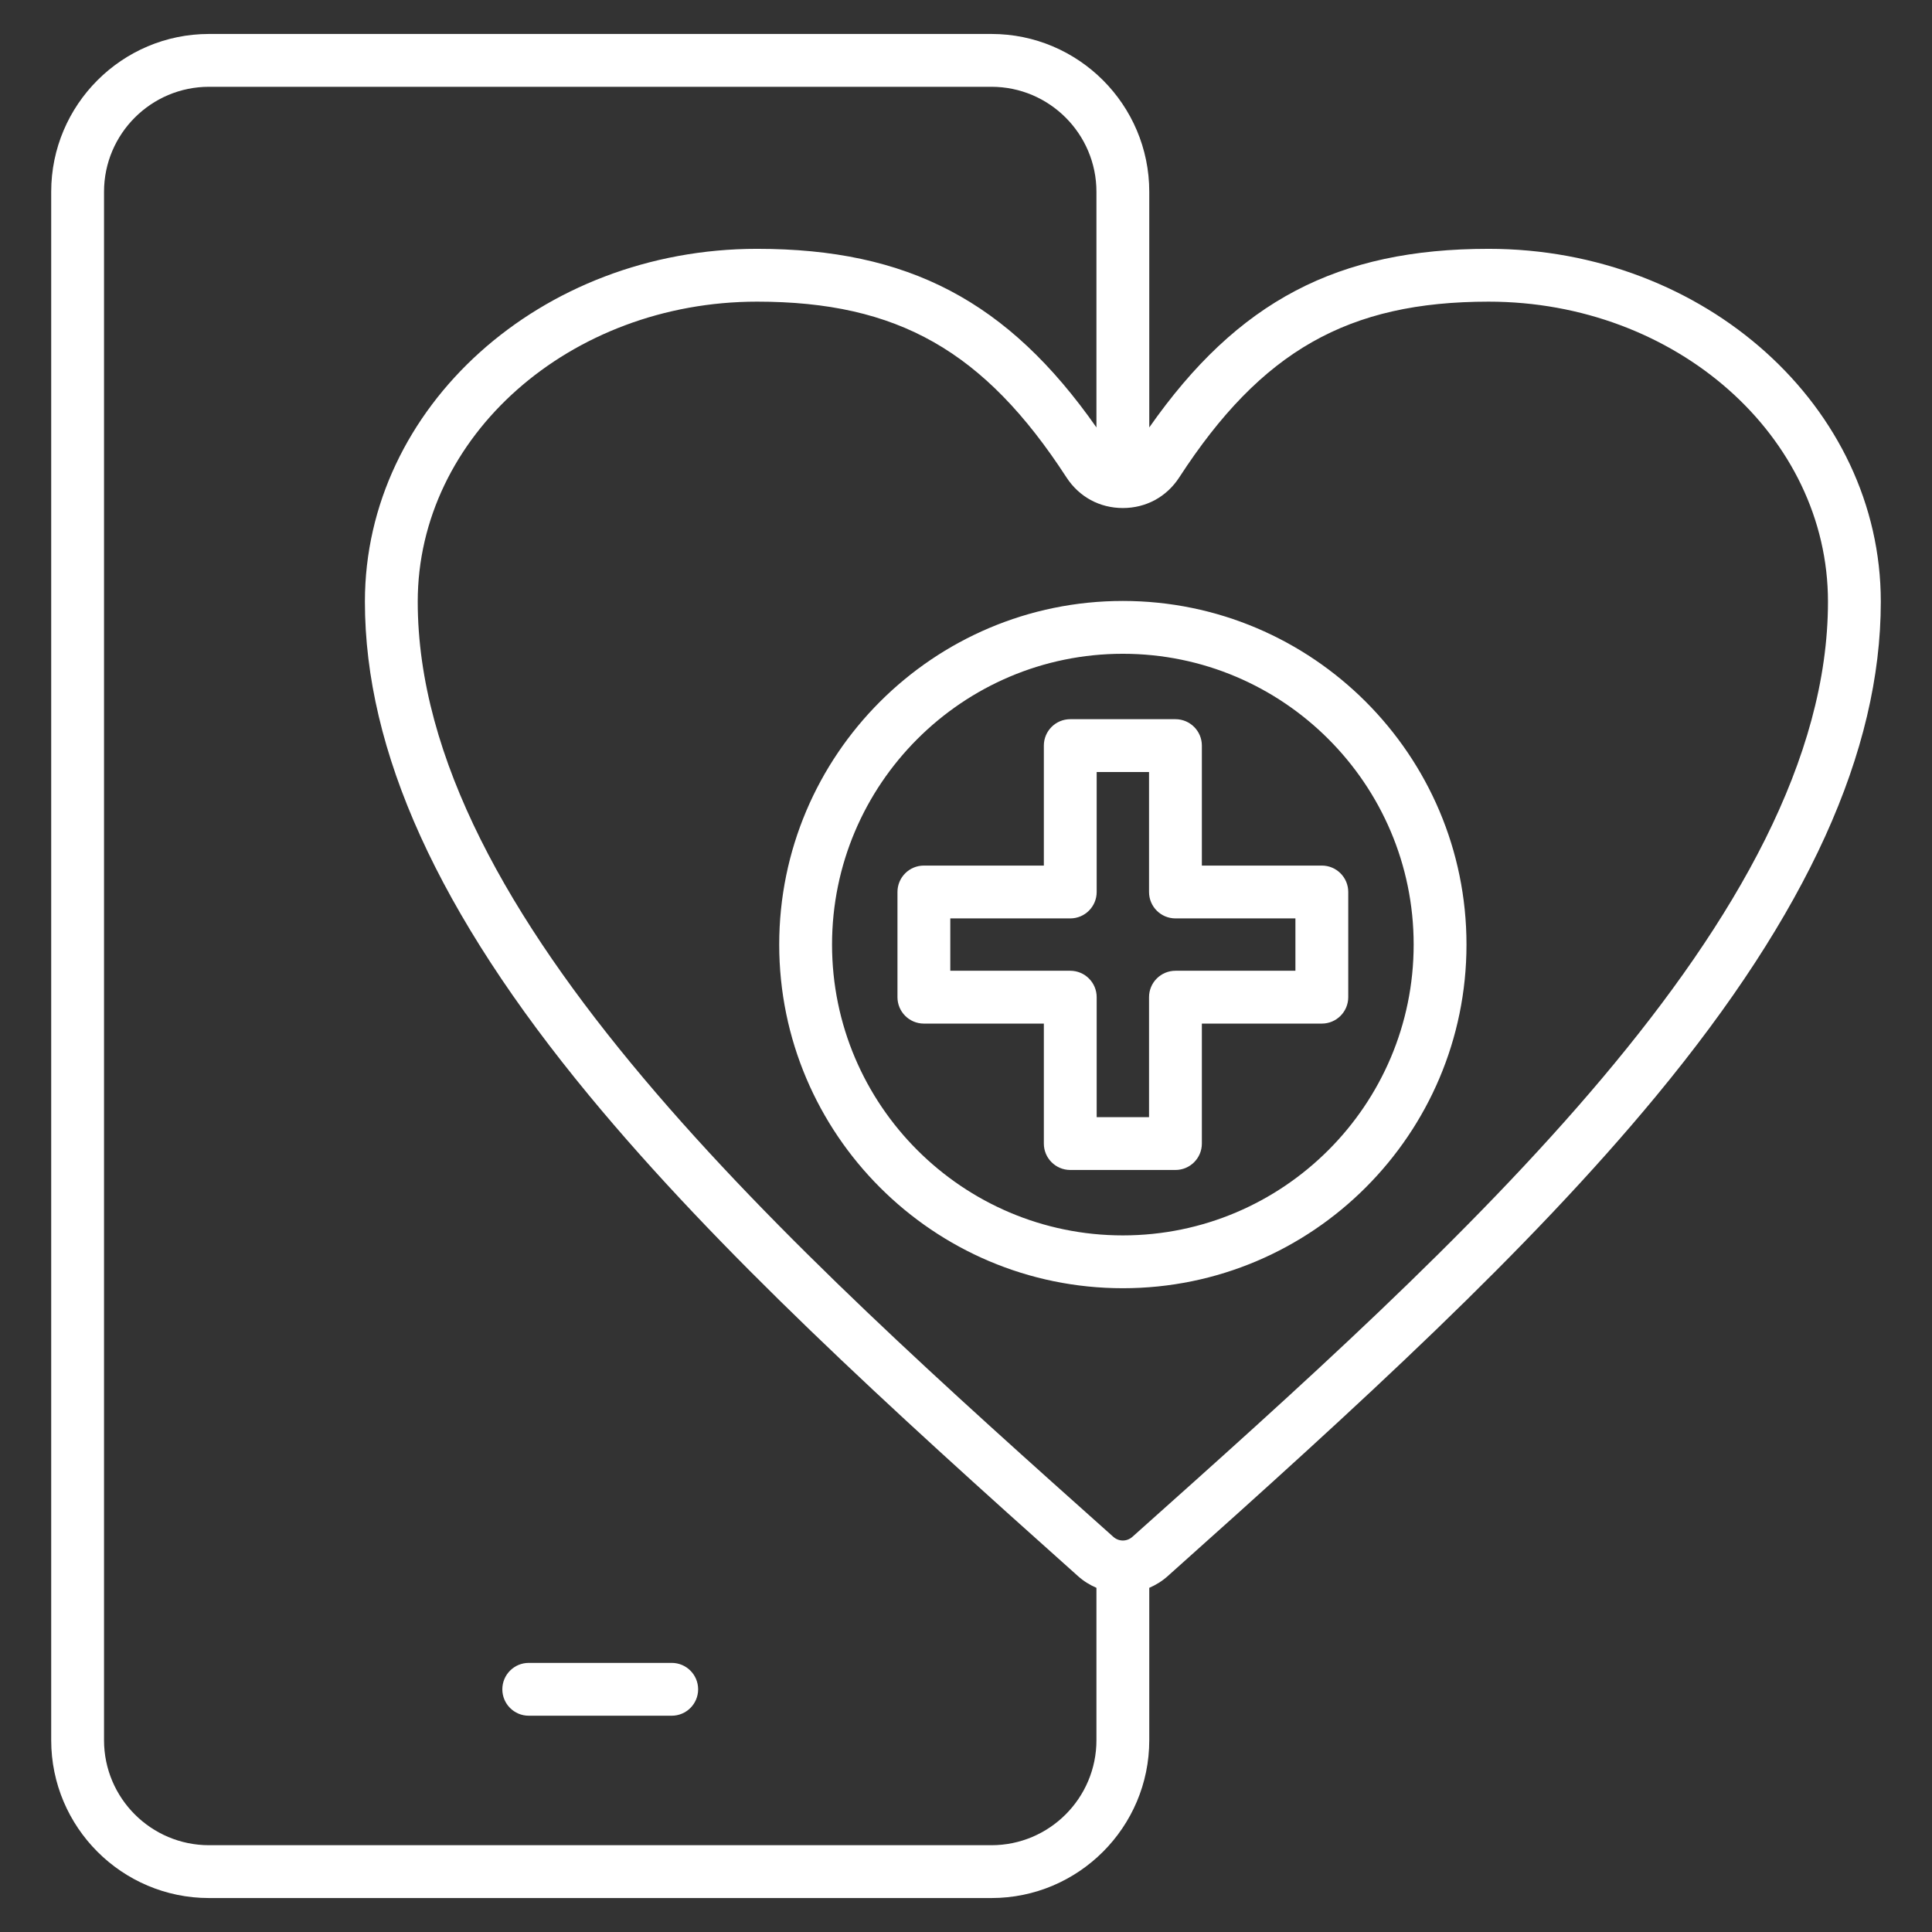 <svg id="Layer_1" enable-background="new 0 0 512 512" height="512" viewBox="0 0 512 512" width="512" xmlns="http://www.w3.org/2000/svg" fill="#ffffff"><rect x="0" y="0" width="512" height="512" fill="#333333" stroke="none"/><path d="m185.012 447.683c0 3.866-3.134 7-7 7h-37.889c-3.866 0-7-3.134-7-7s3.134-7 7-7h37.889c3.866 0 7 3.133 7 7zm313.42-288.247c0 39.689-19.465 82.535-59.508 130.986-34.032 41.178-78.779 82.01-129.492 127.289-1.479 1.32-3.128 2.335-4.864 3.078v40.388c0 23.062-18.762 41.824-41.824 41.824h-207.352c-23.062 0-41.824-18.762-41.824-41.824v-410.353c0-23.062 18.763-41.824 41.824-41.824h207.352c23.062 0 41.824 18.762 41.824 41.824v62.452c23.471-33.517 49.959-47.334 89.932-47.334 57.308 0 103.932 41.941 103.932 93.494zm-207.865 301.74v-40.388c-1.736-.743-3.385-1.757-4.864-3.078-50.713-45.279-95.46-86.11-129.492-127.289-40.043-48.451-59.508-91.297-59.508-130.986 0-51.553 46.624-93.494 103.932-93.494 39.973 0 66.461 13.817 89.932 47.333v-62.45c0-15.342-12.482-27.824-27.824-27.824h-207.351c-15.342 0-27.824 12.482-27.824 27.824v410.353c0 15.341 12.482 27.823 27.824 27.823h207.352c15.341 0 27.823-12.482 27.823-27.824zm193.865-301.74c0-43.833-40.343-79.494-89.932-79.494-37.229 0-60.218 13.061-81.994 46.582-3.348 5.153-8.792 8.109-14.938 8.109-6.145 0-11.589-2.956-14.938-8.109-21.776-33.522-44.765-46.583-81.995-46.583-49.589 0-89.932 35.661-89.932 79.494 0 83.255 97.926 170.69 184.325 247.832 1.471 1.314 3.607 1.314 5.08 0 86.398-77.142 184.324-164.576 184.324-247.831zm-95.797 90.89c0 50.215-40.853 91.067-91.067 91.067s-91.068-40.852-91.068-91.067 40.853-91.067 91.067-91.067 91.068 40.852 91.068 91.067zm-14 0c0-42.495-34.572-77.067-77.067-77.067s-77.068 34.572-77.068 77.067 34.572 77.067 77.067 77.067 77.068-34.572 77.068-77.067zm-24.336-20.939c3.866 0 7 3.134 7 7v27.876c0 3.866-3.134 7-7 7h-31.793v31.793c0 3.866-3.134 7-7 7h-27.876c-3.866 0-7-3.134-7-7v-31.793h-31.793c-3.866 0-7-3.134-7-7v-27.876c0-3.866 3.134-7 7-7h31.793v-31.794c0-3.866 3.134-7 7-7h27.876c3.866 0 7 3.134 7 7v31.794zm-7 14h-31.793c-3.866 0-7-3.134-7-7v-31.794h-13.876v31.794c0 3.866-3.134 7-7 7h-31.793v13.876h31.793c3.866 0 7 3.134 7 7v31.793h13.876v-31.793c0-3.866 3.134-7 7-7h31.793z"/></svg>